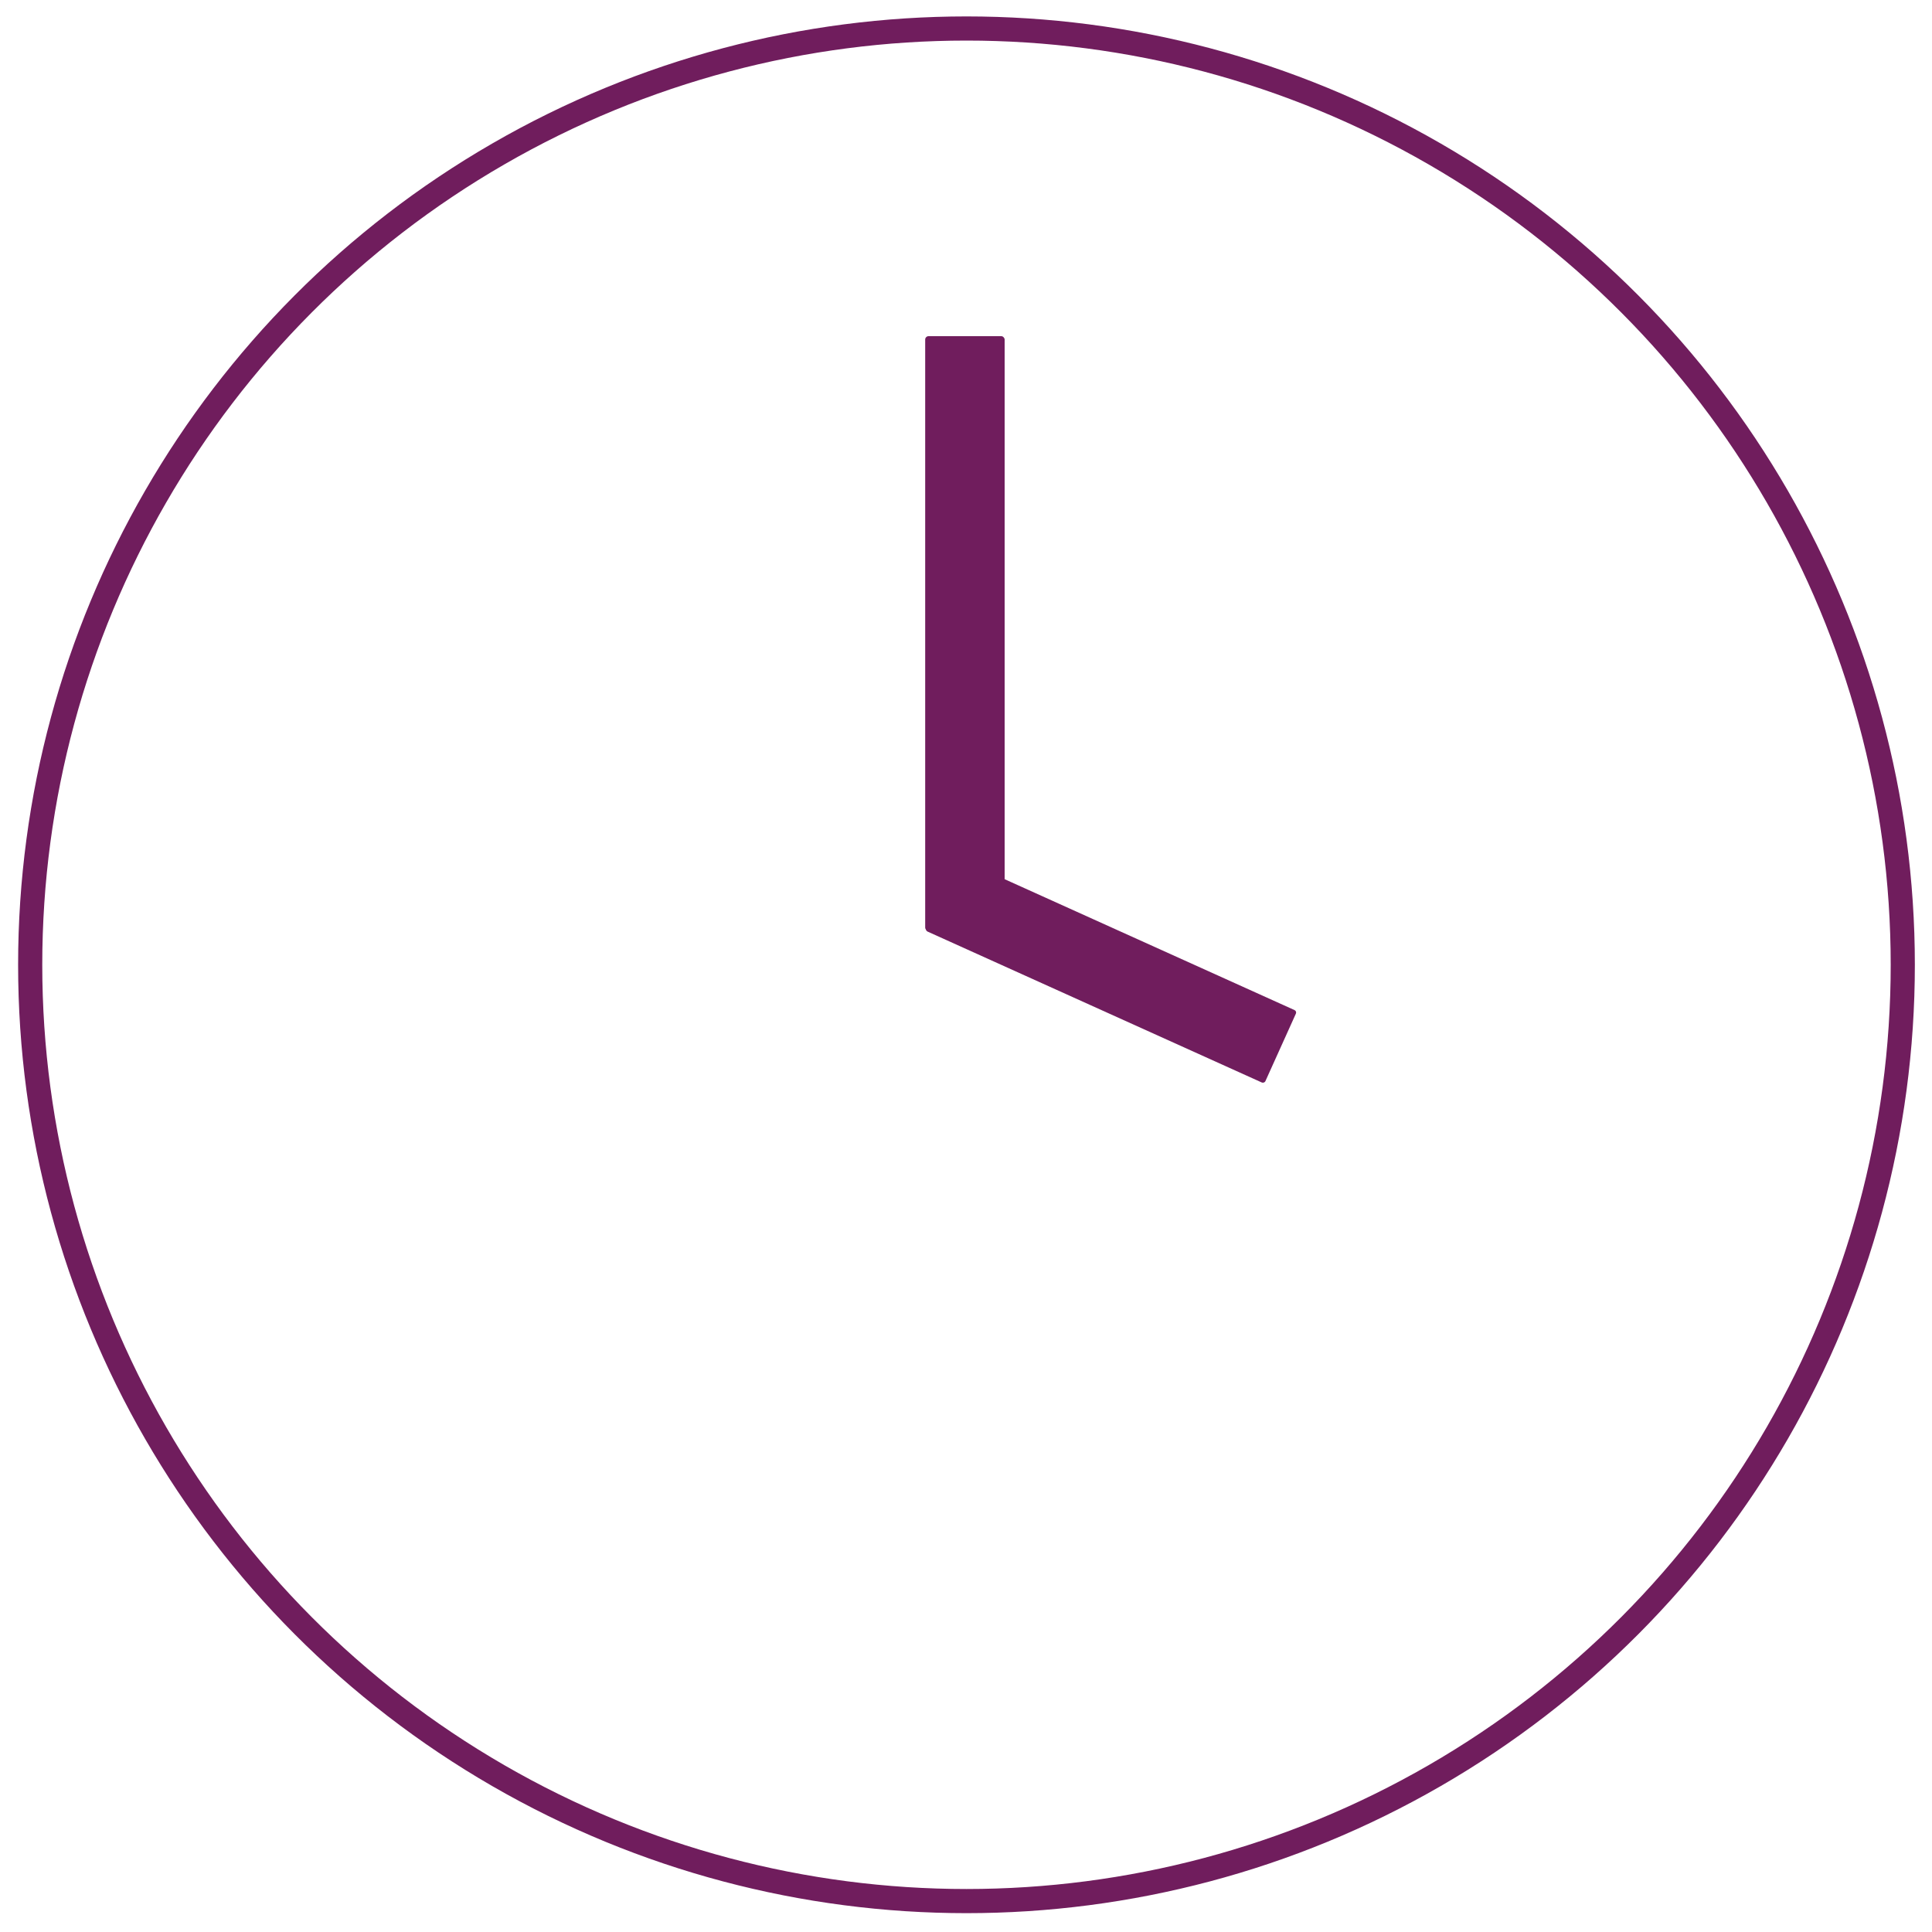 <?xml version="1.0" encoding="UTF-8"?>
<svg id="Livello_1" xmlns="http://www.w3.org/2000/svg" version="1.1" viewBox="0 0 800 800">
  <!-- Generator: Adobe Illustrator 29.3.1, SVG Export Plug-In . SVG Version: 2.1.0 Build 151)  -->
  <defs>
    <style>
      .st0 {
        fill: #701d5d;
      }

      .st1 {
        fill: none;
        stroke: #701d5d;
        stroke-miterlimit: 10;
        stroke-width: 10px;
      }
    </style>
  </defs>
  <rect class="st0" x="383.1" y="139.2" width="32.9" height="246.3" rx="1.4" ry="1.4"/>
  <rect class="st0" x="443.6" y="325.1" width="32.9" height="154.1" rx="1.1" ry="1.1" transform="translate(1015.9 148.2) rotate(114.3)"/>
  <circle class="st1" cx="400.2" cy="399.5" r="387.7"/>
</svg>